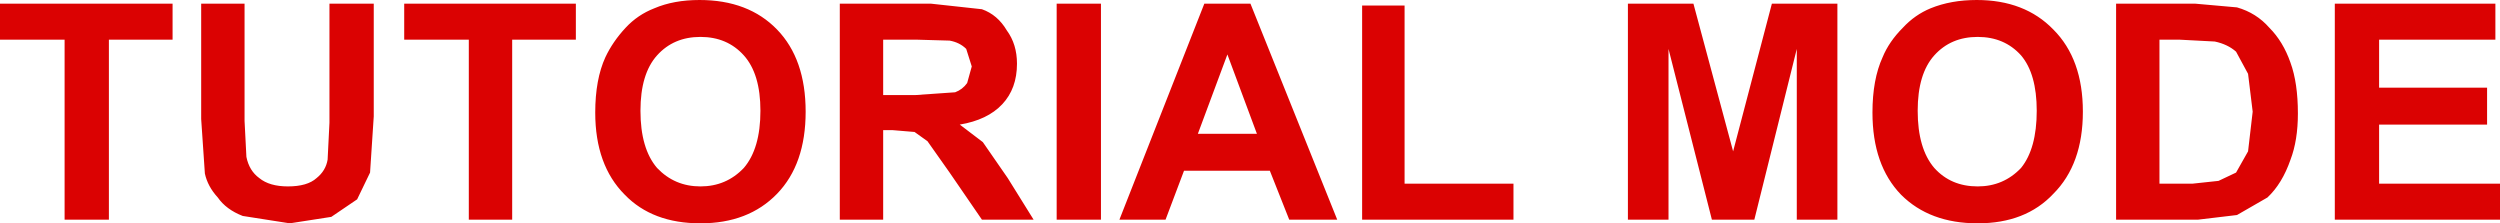 <?xml version="1.0" encoding="UTF-8" standalone="no"?>
<svg xmlns:xlink="http://www.w3.org/1999/xlink" height="12.1px" width="135.45px" xmlns="http://www.w3.org/2000/svg">
  <g transform="matrix(1.0, 0.0, 0.0, 1.0, -2.85, -5.9)">
    <path d="M138.3 17.8 L129.35 17.8 129.35 6.1 138.05 6.1 138.05 8.05 131.75 8.05 131.75 10.65 137.6 10.65 137.6 12.65 131.75 12.65 131.75 15.85 138.3 15.85 138.3 17.8 M122.85 8.15 L120.95 8.05 119.85 8.05 119.85 15.85 121.65 15.85 123.05 15.7 124.0 15.25 124.65 14.1 124.9 11.95 124.65 9.9 124.0 8.7 Q123.55 8.3 122.85 8.15 M126.95 9.3 Q127.35 10.4 127.35 12.05 127.35 13.5 126.95 14.55 126.5 15.85 125.7 16.6 L124.05 17.55 121.95 17.8 117.5 17.8 117.5 6.1 121.8 6.1 124.05 6.3 Q125.1 6.6 125.8 7.4 126.55 8.15 126.95 9.3 M109.95 5.9 Q112.55 5.9 114.1 7.5 115.7 9.1 115.7 11.95 115.7 14.8 114.1 16.4 112.6 18.0 110.0 18.0 107.4 18.0 105.85 16.45 104.3 14.85 104.3 12.0 104.3 10.2 104.85 9.0 105.2 8.15 105.95 7.4 106.6 6.7 107.45 6.35 108.55 5.9 109.95 5.9 M110.0 7.9 Q108.55 7.9 107.65 8.9 106.75 9.9 106.75 11.9 106.75 13.95 107.65 15.0 108.55 16.0 110.0 16.0 111.4 16.0 112.35 15.0 113.2 13.95 113.2 11.9 113.2 9.9 112.35 8.9 111.45 7.9 110.0 7.9 M102.4 6.1 L102.4 17.8 100.2 17.8 100.2 8.55 97.9 17.8 95.6 17.8 93.25 8.55 93.25 17.8 91.05 17.8 91.05 6.1 94.6 6.1 96.75 14.1 98.85 6.1 102.4 6.1 M78.95 15.85 L84.85 15.85 84.85 17.8 76.65 17.8 76.65 6.2 78.95 6.2 78.95 15.85 M66.0 17.8 L63.5 17.8 68.1 6.1 70.6 6.1 75.3 17.8 72.7 17.8 71.65 15.15 67.0 15.15 66.0 17.8 M70.95 13.15 L69.35 8.85 67.75 13.15 70.95 13.15 M62.5 17.8 L60.1 17.8 60.1 6.1 62.5 6.1 62.5 17.8 M57.4 7.55 Q57.95 8.3 57.95 9.35 57.95 10.7 57.15 11.55 56.35 12.4 54.85 12.65 L56.1 13.6 57.45 15.55 58.85 17.8 56.05 17.8 54.3 15.25 53.1 13.55 52.4 13.05 51.2 12.95 50.7 12.95 50.7 17.8 48.35 17.8 48.35 6.1 53.3 6.1 56.05 6.4 Q56.9 6.7 57.4 7.55 M55.5 9.5 L55.2 8.55 Q54.85 8.2 54.3 8.1 L52.55 8.05 50.7 8.05 50.7 11.05 52.45 11.05 54.6 10.9 Q55.0 10.75 55.25 10.4 L55.5 9.5 M44.95 7.5 Q46.5 9.1 46.5 11.95 46.5 14.8 44.95 16.4 43.4 18.0 40.8 18.0 38.2 18.0 36.7 16.45 35.1 14.85 35.1 12.0 35.1 10.2 35.65 9.0 36.05 8.15 36.75 7.4 37.4 6.7 38.3 6.35 39.35 5.9 40.75 5.9 43.4 5.9 44.95 7.5 M38.45 8.9 Q37.55 9.9 37.55 11.9 37.55 13.95 38.45 15.0 39.4 16.0 40.8 16.0 42.2 16.0 43.15 15.0 44.05 13.95 44.05 11.9 44.05 9.9 43.15 8.9 42.25 7.9 40.8 7.9 39.35 7.9 38.45 8.9 M34.05 8.05 L30.6 8.05 30.6 17.8 28.25 17.8 28.25 8.05 24.75 8.05 24.75 6.1 34.05 6.1 34.05 8.05 M23.1 6.1 L23.1 12.2 22.9 15.25 22.2 16.7 20.8 17.65 18.55 18.0 16.0 17.6 Q15.1 17.25 14.65 16.6 14.1 16.0 13.95 15.3 L13.75 12.35 13.75 6.1 16.1 6.1 16.1 12.45 16.2 14.4 Q16.35 15.15 16.9 15.55 17.45 16.0 18.45 16.0 19.5 16.0 20.0 15.55 20.5 15.15 20.6 14.55 L20.7 12.55 20.7 6.1 23.1 6.1 M8.75 8.05 L8.75 17.8 6.35 17.8 6.35 8.05 2.85 8.05 2.85 6.1 12.2 6.1 12.2 8.05 8.75 8.05" fill="#db0202" fill-rule="evenodd" stroke="none"/>
  </g>
</svg>
